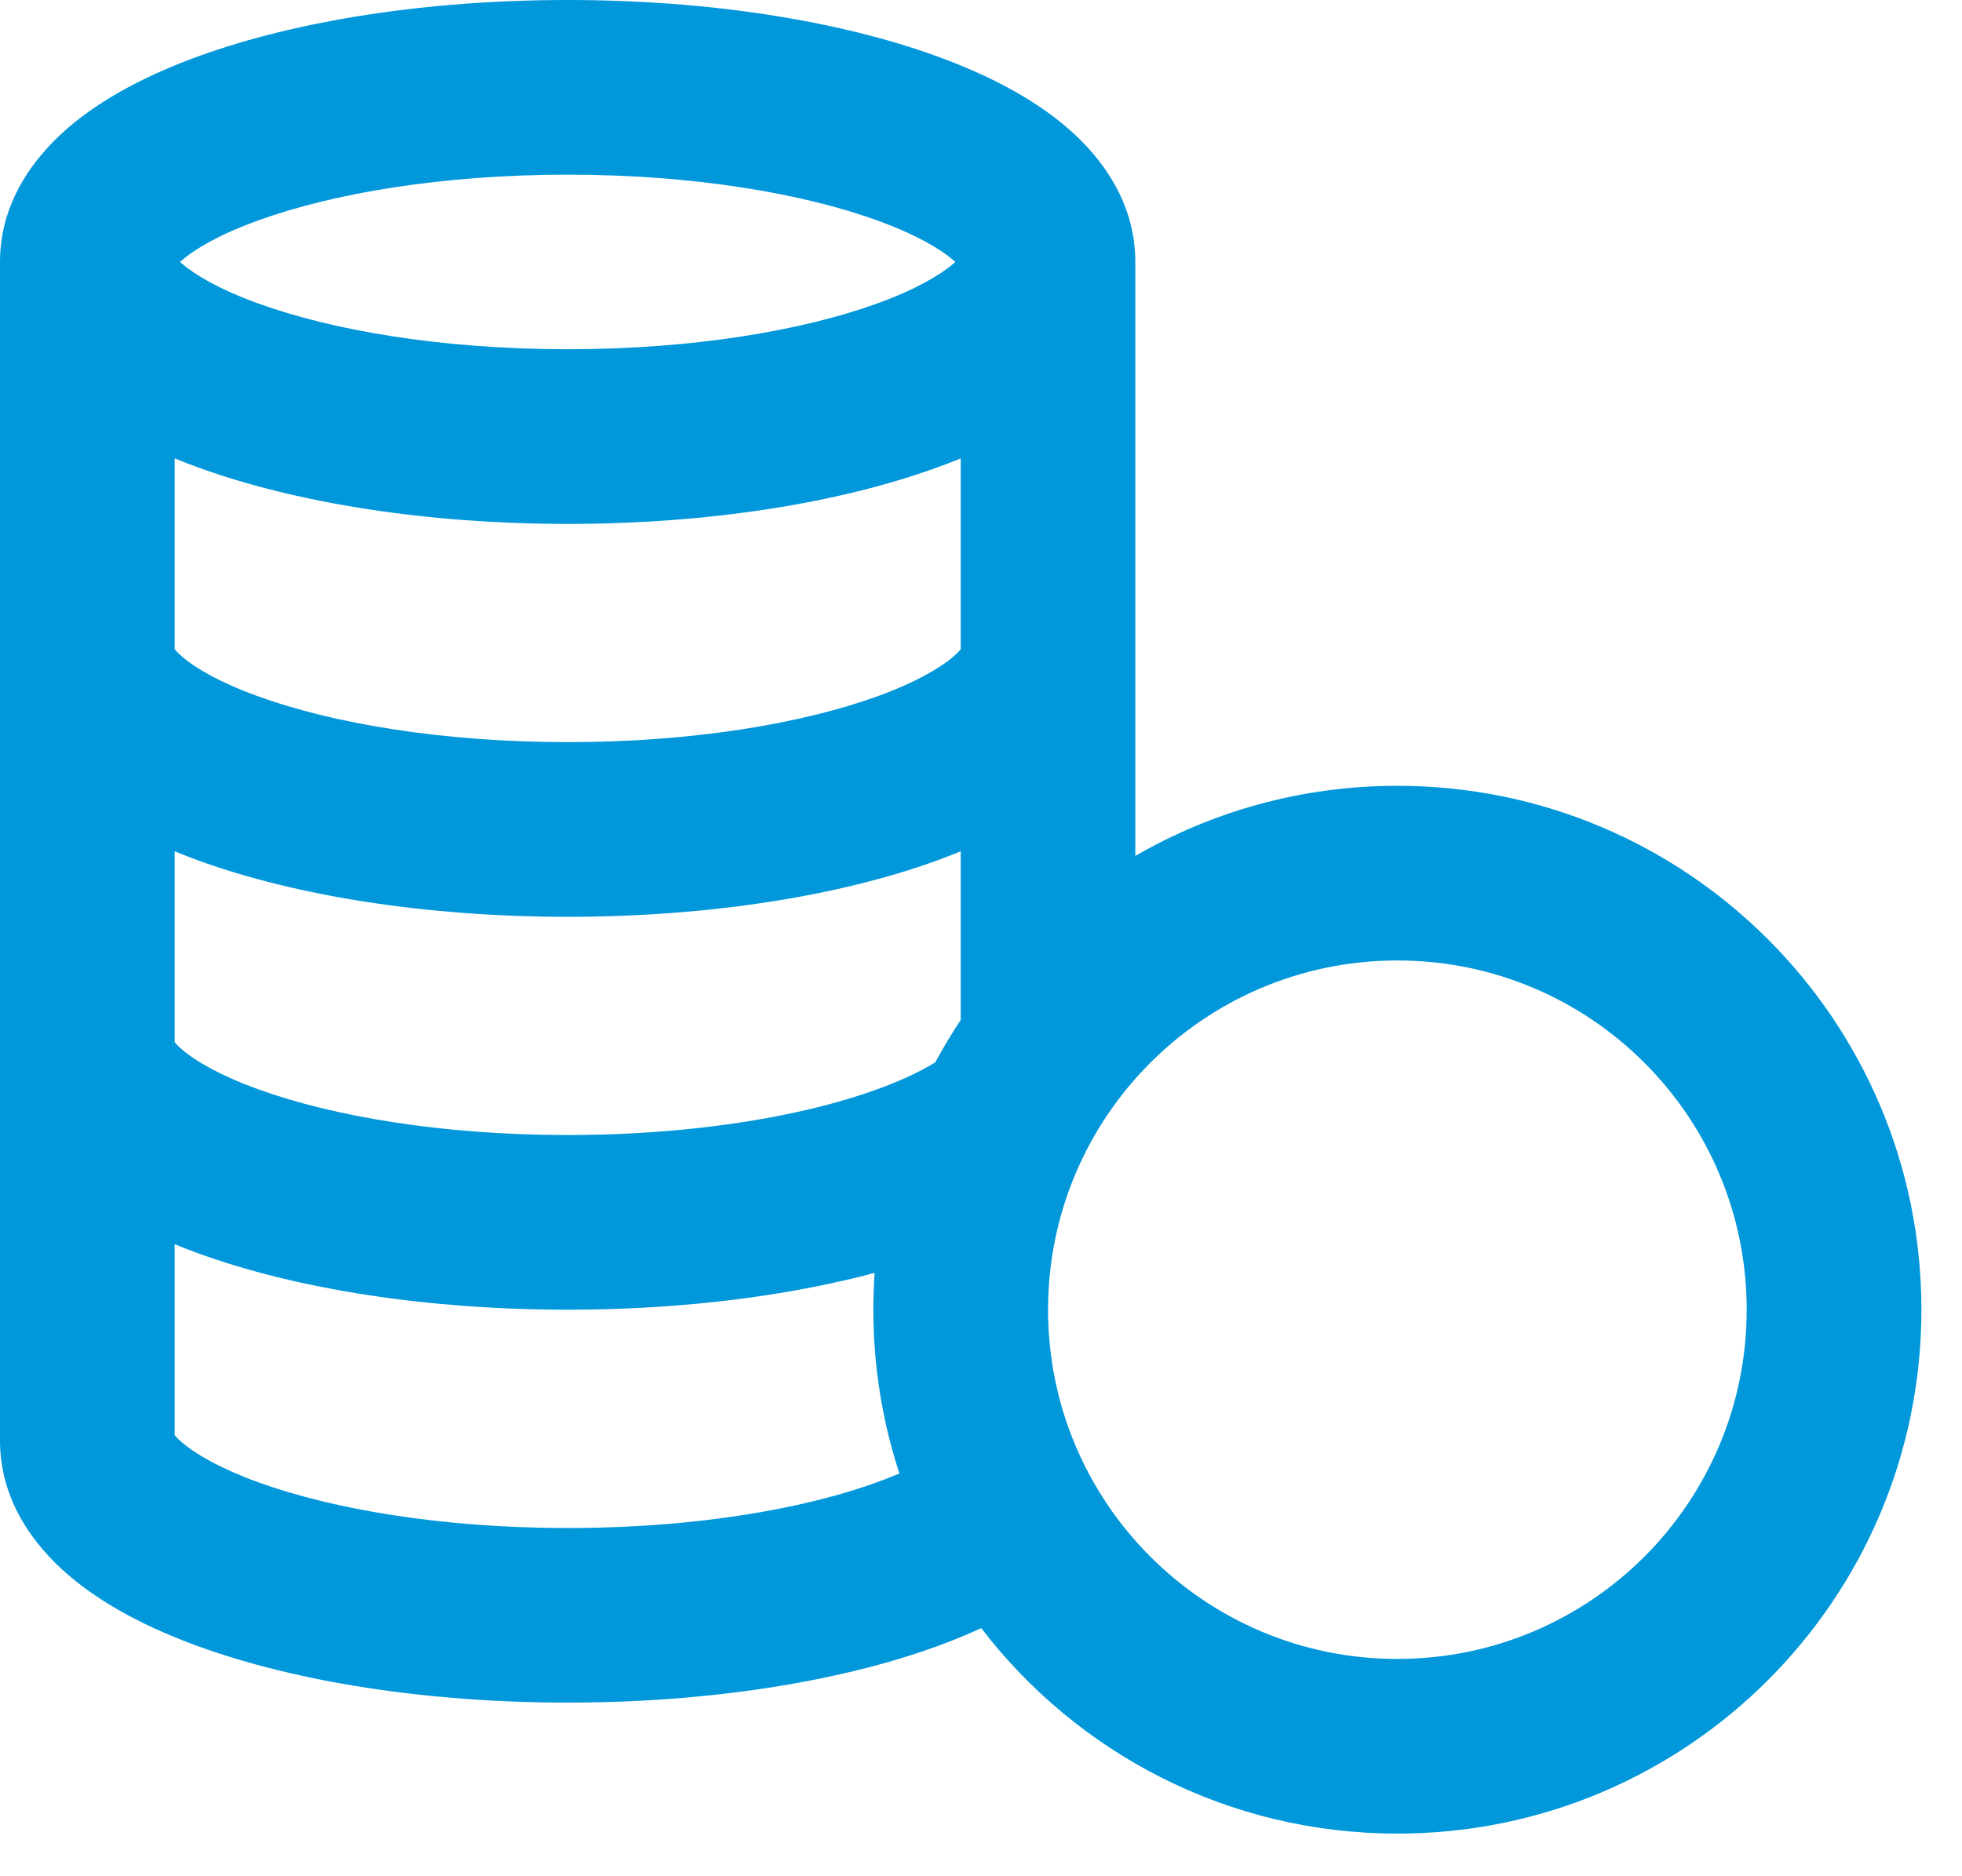 <svg width="23" height="22" viewBox="0 0 23 22" fill="none" xmlns="http://www.w3.org/2000/svg">
<path fill-rule="evenodd" clip-rule="evenodd" d="M2.11 3.071C2.118 3.078 2.125 3.085 2.134 3.092C2.291 3.227 2.579 3.396 3.023 3.557C3.903 3.877 5.187 4.095 6.655 4.095C8.122 4.095 9.406 3.877 10.287 3.557C10.731 3.396 11.018 3.227 11.176 3.092C11.184 3.085 11.192 3.078 11.199 3.071C11.192 3.065 11.184 3.058 11.176 3.051C11.018 2.915 10.731 2.747 10.287 2.586C9.406 2.266 8.122 2.048 6.655 2.048C5.187 2.048 3.903 2.266 3.023 2.586C2.579 2.747 2.291 2.915 2.134 3.051C2.125 3.058 2.118 3.065 2.11 3.071ZM11.262 5.375C11.171 5.412 11.079 5.448 10.986 5.481C9.829 5.902 8.297 6.143 6.655 6.143C5.013 6.143 3.481 5.902 2.323 5.481C2.23 5.448 2.138 5.412 2.048 5.375V7.614C2.063 7.632 2.089 7.661 2.134 7.699C2.291 7.835 2.579 8.003 3.023 8.164C3.903 8.484 5.187 8.702 6.655 8.702C8.122 8.702 9.406 8.484 10.287 8.164C10.731 8.003 11.018 7.835 11.176 7.699C11.22 7.661 11.247 7.632 11.262 7.614V5.375ZM11.262 9.982C11.171 10.019 11.079 10.055 10.986 10.089C9.829 10.51 8.297 10.75 6.655 10.75C5.013 10.75 3.481 10.51 2.323 10.089C2.23 10.055 2.138 10.019 2.048 9.982V12.221C2.063 12.239 2.089 12.268 2.134 12.306C2.291 12.442 2.579 12.61 3.023 12.771C3.903 13.091 5.187 13.309 6.655 13.309C7.706 13.309 8.672 13.197 9.464 13.012C10.15 12.852 10.651 12.649 10.964 12.457C11.056 12.287 11.155 12.121 11.262 11.96V9.982ZM13.309 10.036V3.071C13.309 2.378 12.92 1.85 12.511 1.498C12.098 1.143 11.561 0.87 10.986 0.661C9.829 0.24 8.297 0 6.655 0C5.013 0 3.481 0.24 2.323 0.661C1.749 0.87 1.211 1.143 0.799 1.498C0.39 1.85 0 2.378 0 3.071V16.893C0 17.586 0.39 18.114 0.799 18.466C1.211 18.821 1.749 19.094 2.323 19.303C3.481 19.724 5.013 19.964 6.655 19.964C7.886 19.964 9.046 19.829 10.031 19.589C10.554 19.462 11.056 19.297 11.503 19.091C12.626 20.556 14.393 21.5 16.381 21.5C19.774 21.5 22.524 18.75 22.524 15.357C22.524 11.964 19.774 9.214 16.381 9.214C15.262 9.214 14.213 9.513 13.309 10.036ZM10.24 15.516C10.256 16.129 10.361 16.721 10.544 17.277C10.279 17.39 9.947 17.502 9.546 17.6C8.739 17.797 7.744 17.917 6.655 17.917C5.187 17.917 3.903 17.699 3.023 17.379C2.579 17.217 2.291 17.049 2.134 16.913C2.089 16.875 2.063 16.847 2.048 16.828V14.589C2.138 14.627 2.23 14.662 2.323 14.696C3.481 15.117 5.013 15.357 6.655 15.357C7.844 15.357 8.967 15.231 9.93 15.006C10.039 14.981 10.146 14.954 10.253 14.925C10.243 15.068 10.238 15.212 10.238 15.357C10.238 15.41 10.239 15.463 10.24 15.516ZM12.286 15.357C12.286 17.619 14.119 19.452 16.381 19.452C18.643 19.452 20.476 17.619 20.476 15.357C20.476 13.095 18.643 11.262 16.381 11.262C14.119 11.262 12.286 13.095 12.286 15.357Z" fill="#0097DB"/>
</svg>
